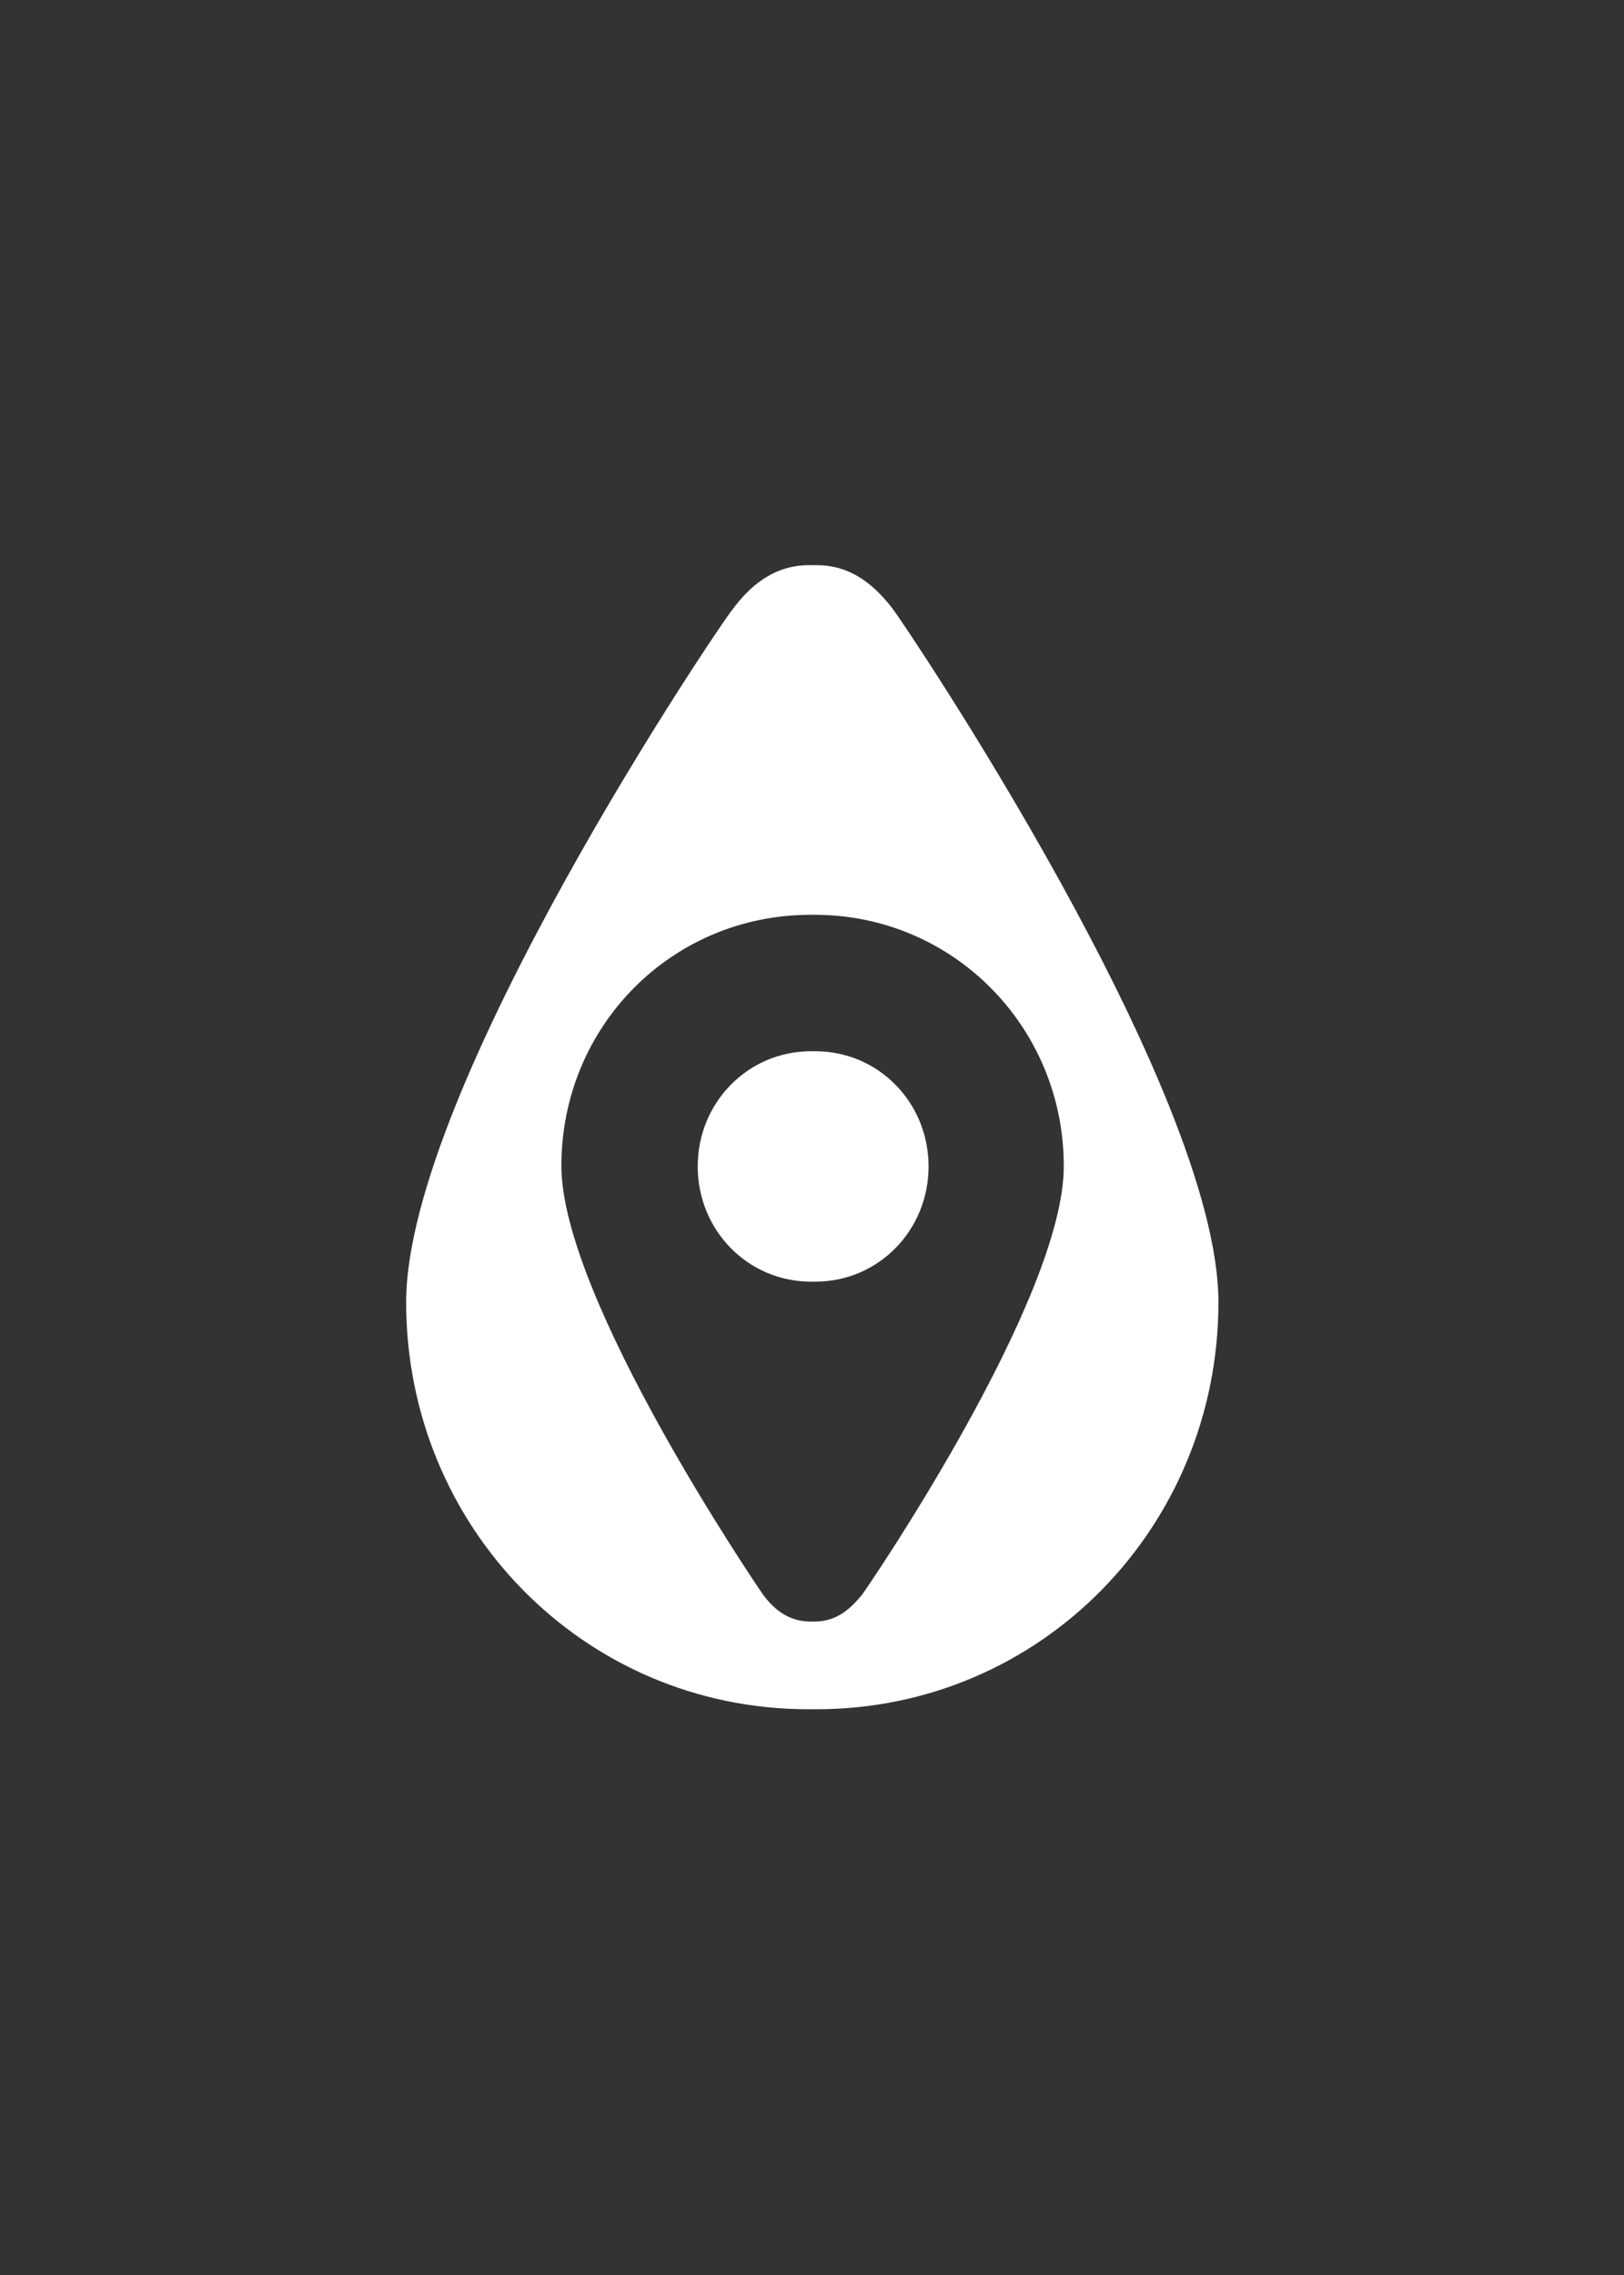 <?xml version="1.0" encoding="utf-8"?>
<!-- Generator: Adobe Illustrator 22.0.1, SVG Export Plug-In . SVG Version: 6.00 Build 0)  -->
<svg version="1.1" id="Layer_1" xmlns="http://www.w3.org/2000/svg" xmlns:xlink="http://www.w3.org/1999/xlink" x="0px" y="0px"
	 viewBox="0 0 283.5 396.9" style="enable-background:new 0 0 283.5 396.9;" xml:space="preserve">
<rect x="0" y="0" width="283.5" height="396.9" fill="#333333" stroke="none"/>
<style type="text/css">
	.st0{display:none;}
	.st1{display:inline;}
	.st2{fill:#FFFFFF;}
	.st3{display:inline;fill:#FFFFFF;}
</style>
<g id="VITRINE" class="st0">
	<g class="st1">
		<path class="st2" d="M141.7,70.9L75.9,198.4l0,0L141.7,326l65.8-127.6L141.7,70.9z M176.3,176.8v1.7h-6.4v6.4h6.6v1.7H168v-16.2
			h8.4v1.7h-6.6v4.8L176.3,176.8L176.3,176.8z M141.7,239.8l21.3-41.4h3.8l-25.2,48.7l-25.2-48.7h3.8L141.7,239.8z M120.7,186.5
			v-16.2h1.8v16.2H120.7z M141.7,211l6.5-12.6h3.8l-10.3,20l-10.3-20h3.8L141.7,211z M138.8,198.4h5.8l-2.9,5.6L138.8,198.4z
			 M147.4,186.5v-16.2h1.8v16.2H147.4z M151.5,186.5v-16.9l12.7,13.3v-12.6h1.8v17l-12.7-13.2v12.5h-1.8V186.5z M134.1,172h-4v14.6
			h-1.8V172h-3.9v-1.7h9.7V172z M127.8,198.4l13.9,27l13.9-27h3.8l-17.7,34.4L124,198.4H127.8z M141.7,254.1l28.8-55.7h3.8
			l-32.6,63.1l-32.6-63.1h3.8L141.7,254.1z M156.7,149l5.9,13.6l5.9-13.6l3.3,17.2H170l-2.1-11l0,0l-5.2,11.7l-5.2-11.7l0,0l-2.1,11
			h-1.9L156.7,149z M147.8,158.4l-1-0.4c-1.9-0.9-3.5-1.8-3.5-4.2c0-2.5,2.1-4.1,4.5-4.1c1.8,0,3.3,0.9,4.2,2.5l-1.4,0.9
			c-0.6-1.1-1.4-1.8-2.8-1.8c-1.4,0-2.7,1-2.7,2.5c0,1.4,1.4,2,2.5,2.5l1.1,0.5c2.1,0.9,3.9,2,3.9,4.6c0,2.8-2.3,5-5.1,5
			c-2.6,0-4.5-1.7-5.1-4.2l1.8-0.5c0.2,1.7,1.5,3,3.3,3c1.7,0,3.3-1.3,3.3-3.2C150.8,159.7,149.3,159.1,147.8,158.4z M144.2,174.8
			c0,2.5-1.6,4.3-4.1,4.5l5.2,7.3h-2.2l-4.9-7.1h-0.5v7.1h-1.8v-16.2h2.3C141.4,170.3,144.2,171.1,144.2,174.8z M129.3,149.9h3.1
			c2.4,0,4.4,0.3,6.3,2c1.9,1.6,2.7,3.8,2.7,6.2s-0.9,4.5-2.7,6.1c-1.9,1.7-3.9,2-6.4,2h-3L129.3,149.9L129.3,149.9z M113,149.2
			l12.7,13.3v-12.6h1.8v17l-12.7-13.2v12.5H113V149.2z M107.7,170.3l4.6,12.4l4.6-12.4h2l-6.6,17.2l-6.6-17.2
			C105.7,170.3,107.7,170.3,107.7,170.3z M105.6,198.4l36.2,70.1l36.2-70.1h3.8l-40,77.5l-40-77.5L105.6,198.4L105.6,198.4z
			 M98.1,198.4l43.6,84.5l43.6-84.5h3.8l-47.4,91.8l-47.4-91.8H98.1z M90.7,198.4l51,98.8l51-98.8h3.8l-54.8,106.2L86.9,198.4H90.7z
			 M79.5,198.4h3.8l58.4,113.2l58.4-113.2h3.8L141.7,319L79.5,198.4z"/>
		<path class="st2" d="M137.6,162.8c1.3-1.2,2-3,2-4.8c0-1.9-0.7-3.6-2.1-4.9c-1.5-1.3-3.1-1.6-5-1.6h-1.3v12.9h1.3
			C134.4,164.5,136.1,164.2,137.6,162.8z"/>
		<path class="st2" d="M137.7,172v5.8h0.6c2,0,4.1-0.4,4.1-2.9c0-2.7-2-2.9-4.1-2.9H137.7z"/>
	</g>
</g>
<g id="WOLLFSPEE" class="st0">
	<g class="st1">
		<g>
			<g>
				<path class="st2" d="M14.5,258.4v-0.7c1.9-0.5,1.9-1.6,1.9-3.9v-23.6c0-1.9-0.1-3.1-1.9-3.5V226h8.3c6.3,0,13.4,0,18,7.6
					c3.3,5.4,3.6,12.2,0.7,17.6c-4.1,7.1-12.4,7.1-17.1,7.1L14.5,258.4L14.5,258.4z M22.3,227.7c-1.6,1-1.5,3.3-1.5,4.6v19.6
					c0,2.5-0.1,3.9,1,4.7c1.9,1.4,7.7,0.4,9.7-0.3c3.7-1.4,4.9-3.3,5.9-6.6c1.5-4.6,1.4-14-2.2-18.7c-2.7-3.5-7.3-3.9-10-3.8
					C24.1,227.2,23,227.3,22.3,227.7z"/>
				<path class="st2" d="M62.2,246H48.9c0,1.9,0.5,7.2,3.8,9.5c1.7,1.2,3.9,1.5,5.6,0.9c1.4-0.4,2.7-1.4,4-2.7l0.5,0.4
					c-2.4,3.6-5.8,5.2-8.8,5.1c-2.5-0.1-5.7-1.6-7.6-4.6c-2.3-3.8-2-10.8-0.3-14.3c1.4-2.9,3.7-4.7,6.5-5.1c2.1-0.3,5,0.1,7.1,2.6
					C61.4,239.7,62.2,243.4,62.2,246z M56.5,244.4c0.6,0,1.2,0,1.6-0.5c0.4-0.5,0.6-1.8,0.1-3.9c-0.5-1.7-1.4-3.1-3.1-3.7
					c-1.1-0.4-2.5-0.3-3.6,0.5c-2.5,1.7-2.7,6.1-2.7,7.6L56.5,244.4L56.5,244.4z"/>
				<path class="st2" d="M63.9,226h8.9v0.7c-2.4,0.9-1.9,2-0.6,5.7l7.4,20.8l5.1-16.3l-1.7-5.6c-0.8-2.7-1.4-3.8-2.9-4.5v-0.7h8.4
					v0.7c-2.1,1-1.7,2.2-1,4.7l6.5,21.6l5.8-17.8c0.5-1.5,1-3.4,1.1-4.4c0.1-1.6-0.3-3.2-2.1-4.1v-0.7h7.8v0.7
					c-2.3,1.3-3,2.7-3.9,5.5L94,258.9h-2.7l-5.7-19l-6.1,19H77l-10.1-28.4c-0.7-1.8-1.2-2.9-2.9-3.8L63.9,226L63.9,226z"/>
				<path class="st2" d="M109.1,235.2c2.1-0.4,6.1,0.1,8.5,2.8c2.9,3,3.8,8.3,2.9,12.1c-0.8,3.4-3.1,7.1-7.2,8.6
					c-2.5,0.9-5.9,0.7-8.4-1.3c-3.7-2.8-4.8-8-4.6-10.9c0.3-3.5,1.8-7.8,5.9-10.2C107.2,235.7,108.1,235.4,109.1,235.2z
					 M104.8,243.7c-0.2,1.4-0.8,10.9,2.8,13.6c1.4,1,3.2,1,4.6,0.4c3.1-1.3,3.8-5.5,4-7.4c0.3-2.7,0.7-10.8-2.8-13.5
					c-1.4-1.1-3.6-1.1-4.9-0.6C105.5,237.6,105.1,241.9,104.8,243.7z"/>
				<path class="st2" d="M126.6,253.8c0,2.5,0.3,3.5,1.4,3.9v0.7h-7v-0.7c1.1-0.5,1.4-1.4,1.4-3.9V232c0-1.6,0.1-2.8-1.6-3.8v-0.6
					c2.1-0.8,3.3-1.4,5.2-3.1h0.7L126.6,253.8L126.6,253.8z"/>
				<path class="st2" d="M134.7,235.7h4.6v1.6h-4.6v16.3c0,1.6-0.1,3.6,1.4,4.1v0.7h-7v-0.7c1.4-0.6,1.4-2,1.4-4.2v-16.2h-2.8v-1.6
					h2.6v-1.8c-0.1-2.5-0.7-6.7,2.1-8.6c1.4-1.1,3.4-1.2,4.8-0.7c0.9,0.3,1.8,0.9,2.2,2.1c0.2,0.6,0.1,1.4-0.4,2
					c-0.4,0.5-1.2,0.7-1.8,0.5c-1.3-0.3-1.3-1.5-2.1-2.4c-0.5-0.6-0.8-0.9-1.3-0.9c-0.3,0-0.8,0.1-1,0.6c-0.4,0.8-0.2,2.1,0.9,4.6
					l0.4,1C134.8,233.8,134.7,234.3,134.7,235.7z"/>
				<path class="st2" d="M142.7,235.7h4.6v1.6h-4.6v16.3c0,1.6-0.1,3.6,1.4,4.1v0.7h-7v-0.7c1.4-0.6,1.4-2,1.4-4.2v-16.2h-3v-1.6
					h2.7v-1.8c-0.1-2.5-0.7-6.7,2.1-8.6c1.4-1.1,3.4-1.2,4.8-0.7c0.9,0.3,1.8,0.9,2.2,2.1c0.2,0.6,0.1,1.4-0.4,2
					c-0.4,0.5-1.2,0.7-1.8,0.5c-1.3-0.3-1.3-1.5-2.1-2.4c-0.5-0.6-0.8-0.9-1.3-0.9c-0.3,0-0.8,0.1-1,0.6c-0.4,0.8-0.2,2.1,0.9,4.6
					l0.4,1C142.8,233.8,142.7,234.3,142.7,235.7z"/>
				<path class="st2" d="M172.9,248.8c1-2.3,2.8-6.8,1.5-9.3c-0.4-0.7-1-1.1-1.7-1.5v-0.7h7.4v0.8c-2.4,1.2-2.9,2.5-3.6,5.4
					c-0.5,1.8-1.1,3.9-1.7,5.2c-0.1,0.3-0.6,1.3-0.8,1.8l0.5,0.9c1.7,3.1,2.7,5.2,6.1,6.5v0.8l-7.1,0.3c-0.4-1.2-0.7-1.9-1.5-3.2
					l-0.6-1c-3,3.4-6.5,4.7-9.6,4.4c-2.8-0.4-5.4-1.8-6.9-5c-1.3-2.9-1.5-6.5,0.5-9.8c1.7-3,4.4-4.7,7.6-6.3
					c-1.1-2.9-1.5-7.5,1.1-10.2c2.1-2.1,4.8-2.8,7.4-2.2c1.6,0.4,3.6,1.1,4.3,3.1c0.3,0.9,0.2,1.7-0.2,2.2c-0.4,0.6-1.1,0.8-2,0.7
					c-1.5-0.1-1.9-1.6-2.7-3.1c-0.5-1.1-1.4-1.6-2.4-1.6c-0.9,0-1.9,0.4-2.6,1.5c-1.3,2-0.1,4.9,1.1,7.6L172.9,248.8z M160.1,241.4
					c-2.9,2.7-2.9,5.7-2.4,8c0.8,3.4,3.1,5.8,5.9,6.5c2.1,0.5,4.6-0.1,6.7-2.7l-6.9-13.8C161.8,240.1,161,240.6,160.1,241.4z"/>
				<path class="st2" d="M207.9,228.1l-1.3,5.4l-0.8-0.1c-1.5-3.7-2.5-6-6.6-6.8c-1.8-0.3-4.3-0.1-6.1,1.6c-1.5,1.5-1.8,3.2-1.4,4.8
					c0.7,2.9,3.5,4.4,6.9,5.7l3.2,1.2c3.7,1.5,7.8,3.9,8,8.5c0.1,3.5-0.7,6.3-3.9,8.6c-3.8,2.8-10.6,2.3-14.4,0.4
					c-0.9-0.5-2.2-1.2-4-2.5l1.8-6.2l0.8,0.2c0.8,3.4,2.4,7.2,6.5,8.5c1.9,0.6,5.6,0.4,7.6-1.3c2.1-1.7,2.5-4.2,2.1-6.1
					c-0.6-2.5-3.1-4.4-6.3-5.8l-3.4-1.4c-4.3-1.8-7.5-3.5-7.9-8.3c-0.3-2.6,0.8-5.8,3.9-7.8c3.5-2.3,9.5-1.8,13.2,0.2
					C206.4,227.1,206.8,227.3,207.9,228.1z"/>
				<path class="st2" d="M215.1,234.8h0.7v4.5c3.1-3.4,5.4-4.6,8.6-4c2.9,0.6,4.6,2.2,5.9,5.1c1.5,3.5,1.2,10.8-1.3,14.7
					c-2,3-4.6,4.2-7.2,4.2c-2.3,0-3.8-0.8-6.1-2.6v7.7c0,3.3,0.6,4.2,1.8,4.8v0.7H210v-0.7c1.6-0.5,1.4-2.7,1.4-4.7v-21.3
					c0-2.4,0.2-3.7-1.6-4.6V238C212,237.3,213.2,236.5,215.1,234.8z M215.8,240.8v7.7c0,3.8,0.3,6.8,3.3,8.8
					c1.3,0.8,3.1,0.9,4.3,0.3c2.8-1.4,3.4-5.8,3.5-7.2c0.1-2.1,0.2-9.7-3.1-12.2c-1.5-1.1-3.3-1-4.8-0.4
					C218,238.4,216.4,239.9,215.8,240.8z"/>
				<path class="st2" d="M249.8,246h-13.4c0,1.9,0.5,7.2,3.8,9.5c1.7,1.2,3.9,1.5,5.6,0.9c1.4-0.4,2.7-1.4,4-2.7l0.5,0.4
					c-2.4,3.6-5.8,5.2-8.8,5.1c-2.5-0.1-5.7-1.6-7.6-4.6c-2.3-3.8-2-10.8-0.3-14.3c1.4-2.9,3.7-4.7,6.5-5.1c2.1-0.3,5,0.1,7.1,2.6
					C249,239.7,249.7,243.4,249.8,246z M244,244.4c0.6,0,1.2,0,1.6-0.5c0.4-0.5,0.6-1.8,0-3.9c-0.5-1.7-1.4-3.1-3.1-3.7
					c-1.1-0.4-2.5-0.3-3.6,0.5c-2.5,1.7-2.7,6.1-2.7,7.6L244,244.4L244,244.4z"/>
				<path class="st2" d="M268.4,246H255c0,1.9,0.5,7.2,3.8,9.5c1.7,1.2,3.9,1.5,5.6,0.9c1.4-0.4,2.7-1.4,4-2.7l0.5,0.4
					c-2.4,3.6-5.8,5.2-8.8,5.1c-2.5-0.1-5.7-1.6-7.6-4.6c-2.3-3.8-2-10.8-0.3-14.3c1.4-2.9,3.7-4.7,6.5-5.1c2.1-0.3,5,0.1,7.1,2.6
					C267.6,239.7,268.4,243.4,268.4,246z M262.7,244.4c0.6,0,1.2,0,1.6-0.5s0.6-1.8,0-3.9c-0.5-1.7-1.4-3.1-3.1-3.7
					c-1.1-0.4-2.5-0.3-3.6,0.5c-2.5,1.7-2.7,6.1-2.7,7.6L262.7,244.4L262.7,244.4z"/>
			</g>
		</g>
		<g>
			<g>
				<path class="st2" d="M90.6,269.6l-0.3,1.2h-0.1c-0.3-0.8-0.6-1.4-1.5-1.6c-0.6-0.1-1.3-0.1-1.8,0.4c-1,0.9-0.9,2.6-0.7,3.6
					c0.1,0.8,0.5,1.8,1.6,2.3c0.6,0.3,1.6,0.2,2.4-0.3c0.3-0.2,0.5-0.4,0.7-0.7l0.2,0.1c-0.8,1.2-1.9,1.7-2.9,1.7
					c-0.9,0-1.8-0.4-2.4-1.4c-0.8-1.2-0.7-2.9-0.1-4.1c0.6-1.1,1.3-1.7,2.4-1.8C88.8,268.7,89.6,268.9,90.6,269.6z"/>
				<path class="st2" d="M98.6,268.8c0.7-0.1,1.9,0.1,2.7,1c0.9,1,1.1,2.5,0.8,3.6c-0.3,1.1-0.9,2.1-2.1,2.5
					c-0.8,0.3-1.9,0.2-2.8-0.4c-1.2-0.9-1.4-2.5-1.3-3.4c0.1-1.1,0.6-2.3,1.8-2.9C98,268.9,98.3,268.8,98.6,268.8z M97,272
					c-0.1,0.8-0.1,2.8,1,3.5c0.5,0.4,1.4,0.3,1.8,0.1c1-0.4,1.2-1.5,1.3-2.2c0.1-0.7,0.2-3.1-0.9-4c-0.5-0.4-1.4-0.5-1.8-0.3
					C97.2,269.6,97,271.3,97,272z"/>
				<path class="st2" d="M113.2,276h-0.4l-4.3-6v4.4c0,0.8,0,1.2,0.7,1.4v0.1h-1.8v-0.1c0.7-0.2,0.7-0.6,0.7-1.4v-4
					c0-0.8,0-1.2-0.7-1.4v-0.1h1.5l3.9,5.5v-4c0-0.8,0-1.2-0.7-1.4v-0.1h1.8v0.1c-0.7,0.2-0.7,0.6-0.7,1.4V276z"/>
				<path class="st2" d="M123.4,269.4l-0.3,1.2h-0.2c-0.3-0.8-0.5-1.3-1.4-1.5c-0.4-0.1-0.9,0-1.3,0.3c-0.3,0.3-0.4,0.7-0.3,1
					c0.2,0.6,0.8,0.9,1.5,1.2l0.7,0.3c0.8,0.3,1.7,0.9,1.7,1.9c0,0.8-0.2,1.4-0.9,1.9c-0.8,0.6-2.3,0.5-3.1,0.1
					c-0.2-0.1-0.5-0.3-0.9-0.6l0.4-1.4h0.2c0.2,0.7,0.5,1.6,1.4,1.8c0.4,0.1,1.2,0.1,1.6-0.3c0.5-0.4,0.5-0.9,0.5-1.3
					c-0.1-0.5-0.7-1-1.4-1.2l-0.7-0.3c-0.9-0.4-1.6-0.8-1.7-1.8c-0.1-0.6,0.2-1.2,0.9-1.7c0.8-0.5,2.1-0.4,2.9,0
					C123,269.2,123.1,269.2,123.4,269.4z"/>
				<path class="st2" d="M134.2,270.2c0-0.6-0.2-1-0.6-1.1V269h1.6v0.1c-0.4,0.1-0.6,0.6-0.6,1.1v3c0,1,0,1.9-1.1,2.6
					c-0.8,0.4-2.3,0.4-3.1-0.1c-1-0.6-1-1.5-1-2.3v-3.5c0-0.4,0-0.7-0.4-0.8V269h1.8v0.1c-0.3,0.1-0.4,0.3-0.4,0.7v3.7
					c0,0.6,0,1.5,0.8,2c0.6,0.4,1.6,0.3,2.2,0c0.9-0.5,0.9-1.4,0.9-2.1L134.2,270.2L134.2,270.2z"/>
				<path class="st2" d="M140.7,269.8c0-0.5-0.1-0.6-0.4-0.7V269h1.8v0.1c-0.3,0.1-0.4,0.2-0.4,0.7v4.6c0,0.5,0,0.8,0.2,1
					c0.2,0.2,0.6,0.1,1,0.1h0.1c1,0,1.4-0.1,2.2-1.1l0.2,0.1l-0.4,1.4h-4.6v-0.1c0.4-0.1,0.4-0.4,0.4-0.9v-5.1H140.7z"/>
				<path class="st2" d="M154.5,269l0.4,1.4h-0.2c-0.2-0.4-0.4-0.7-0.7-0.9c-0.4-0.3-1.2-0.4-1.4-0.3s-0.2,0.4-0.2,0.9v4.6
					c0,0.6,0,0.9,0.4,1v0.1H151v-0.1c0.4-0.1,0.4-0.5,0.4-1v-4.6c0-0.4,0-0.8-0.2-0.9c-0.2-0.1-0.9,0-1.4,0.3
					c-0.3,0.2-0.5,0.5-0.8,0.9h-0.2l0.4-1.4H154.5z"/>
				<path class="st2" d="M159.8,274.5l1.8-5.6h0.7l2,6.2c0.1,0.4,0.3,0.7,0.6,0.8v0.1H163v-0.1c0.4-0.1,0.4-0.3,0.3-0.7l-0.4-1.4
					h-2.4l-0.1,0.3c-0.2,0.6-0.5,1.5,0.2,1.8v0.1h-1.8v-0.1C159.5,275.5,159.6,275.2,159.8,274.5z M160.5,273.4h2.2l-1.1-3.5
					L160.5,273.4z"/>
				<path class="st2" d="M175.8,276h-0.4l-4.3-6v4.4c0,0.8,0,1.2,0.7,1.4v0.1H170v-0.1c0.7-0.2,0.7-0.6,0.7-1.4v-4
					c0-0.8,0-1.2-0.7-1.4v-0.1h1.5l3.9,5.5v-4c0-0.8,0-1.2-0.7-1.4v-0.1h1.8v0.1c-0.7,0.2-0.7,0.6-0.7,1.4V276z"/>
				<path class="st2" d="M187.1,269.6l-0.3,1.2h-0.1c-0.3-0.8-0.6-1.4-1.5-1.6c-0.6-0.1-1.3-0.1-1.8,0.4c-1,0.9-0.9,2.6-0.7,3.6
					c0.1,0.8,0.5,1.8,1.6,2.3c0.6,0.3,1.6,0.2,2.4-0.3c0.3-0.2,0.5-0.4,0.7-0.7l0.2,0.1c-0.8,1.2-1.9,1.7-2.9,1.7
					c-0.9,0-1.8-0.4-2.4-1.4c-0.8-1.2-0.7-2.9-0.1-4.1c0.6-1.1,1.3-1.7,2.4-1.8C185.3,268.7,186.1,268.9,187.1,269.6z"/>
				<path class="st2" d="M192.2,269h1.9v0.1c-0.2,0-0.4,0.2-0.3,0.5c0.1,0.1,0.2,0.4,0.3,0.6l1.4,2.5l1-1.9c0.4-0.7,0.6-1.1,0.4-1.4
					c-0.1-0.1-0.2-0.2-0.3-0.3V269h1.7v0.1c-0.4,0.1-0.7,0.5-0.9,0.9l-1.7,3.1v2c0,0.4,0,0.6,0.4,0.7v0.1h-1.8v-0.1
					c0.3-0.1,0.4-0.3,0.4-0.7v-1.9l-1.8-3.3c-0.2-0.5-0.5-0.8-0.8-0.8V269L192.2,269L192.2,269z"/>
			</g>
		</g>
	</g>
	<path class="st3" d="M152.6,133.9v-13.1l-29.1,13.7l0,0c-2.6,1.1-4.5,3.5-4.8,6.4h-0.1v38.8c0,4.3,3.5,7.8,7.8,7.8h38v-3.6
		c-2.3,0-4.2-1.9-4.2-4.2s1.9-4.2,4.2-4.2l0,0h0.3v-41.6H152.6z M135.8,140.3l2-1v22.5l-2,1V140.3z M128.1,139.3l16.6-8v2.2
		l-16.6,7.9l0,0V139.3z M157.9,183.8h-31.4c-2.3,0-4.2-1.9-4.2-4.2s1.9-4.2,4.2-4.2l0,0H158c-0.8,1.2-1.2,2.7-1.2,4.2
		C156.7,181.2,157.1,182.6,157.9,183.8z M161.3,171.9h-29.4l20.7-9.9v-24.6h8.7V171.9z"/>
</g>
<g id="SponsorLoad" class="st0">
	<path class="st3" d="M99.2,157.4c0,2.4-2,4.4-4.4,4.4s-4.4-2-4.4-4.4c0-2.4,2-4.4,4.4-4.4C97.3,153,99.2,154.9,99.2,157.4"/>
	<path class="st3" d="M107.4,141.3c0,4.8-3.9,8.8-8.8,8.8c-4.8,0-8.8-3.9-8.8-8.8c0-4.8,3.9-8.8,8.8-8.8
		C103.5,132.6,107.4,136.5,107.4,141.3"/>
	<path class="st3" d="M126.7,182.4c0,3-2.4,5.3-5.3,5.3s-5.3-2.4-5.3-5.3c0-3,2.4-5.3,5.3-5.3S126.7,179.5,126.7,182.4"/>
	<path class="st3" d="M183.5,209.4c0,3-2.4,5.3-5.3,5.3s-5.3-2.4-5.3-5.3c0-3,2.4-5.3,5.3-5.3S183.5,206.4,183.5,209.4"/>
	<path class="st3" d="M161.7,154.1c0,1.4-1.2,2.6-2.6,2.6c-1.4,0-2.6-1.2-2.6-2.6c0-1.4,1.2-2.6,2.6-2.6
		C160.6,151.5,161.7,152.7,161.7,154.1"/>
	<path class="st3" d="M162.6,186.7c0,1.3-1.1,2.4-2.4,2.4c-1.3,0-2.4-1.1-2.4-2.4c0-1.3,1.1-2.4,2.4-2.4S162.6,185.3,162.6,186.7"/>
	<rect x="172.9" y="216.2" class="st3" width="10.5" height="20.4"/>
	<rect x="184.9" y="225.2" class="st3" width="5" height="11.5"/>
	<rect x="164.6" y="195" class="st3" width="13.1" height="5.6"/>
	
		<rect x="115.8" y="191.1" transform="matrix(0.707 -0.707 0.707 0.707 -103.204 142.632)" class="st3" width="9.6" height="9.6"/>
	<rect x="164.6" y="184.3" class="st3" width="8.5" height="9.2"/>
	<rect x="144.4" y="184.3" class="st3" width="4.8" height="4.8"/>
	<rect x="128.9" y="184.3" class="st3" width="14" height="16.3"/>
	<rect x="123.2" y="202.1" class="st3" width="27.3" height="16.9"/>
	<rect x="138.4" y="221" class="st3" width="12.1" height="3.7"/>
	
		<rect x="122.3" y="162.7" transform="matrix(0.707 -0.707 0.707 0.707 -82.141 141.078)" class="st3" width="13.9" height="13.9"/>
	
		<rect x="119.3" y="147.2" transform="matrix(0.707 -0.707 0.707 0.707 -73.822 131.102)" class="st3" width="4.1" height="14.8"/>
	
		<rect x="110.1" y="174.2" transform="matrix(0.707 -0.707 0.707 0.707 -90.837 133.218)" class="st3" width="10.6" height="4.1"/>
	
		<rect x="82.1" y="144.1" transform="matrix(0.707 -0.707 0.707 0.707 -80.486 104.477)" class="st3" width="7.6" height="10.6"/>
	
		<rect x="119" y="160.5" transform="matrix(0.707 -0.707 0.707 0.707 -79.49 133.218)" class="st3" width="4.2" height="4.2"/>
	
		<rect x="152.9" y="155.9" transform="matrix(0.707 -0.707 0.707 0.707 -65.95 154.971)" class="st3" width="2.4" height="2.4"/>
	<polygon class="st3" points="110.3,149.5 107.8,146.9 108.7,143.5 112.2,142.6 114.7,145.2 113.7,148.6 	"/>
	<polygon class="st3" points="152.4,182.5 144.1,173.9 147.3,162.3 159,159.4 167.3,168 164,179.5 	"/>
	<polygon class="st3" points="144.3,200.5 153.7,184.3 163.1,200.5 	"/>
	<polygon class="st3" points="174.1,202.1 171.2,207.1 168.2,202.1 	"/>
	<polygon class="st3" points="186.2,243 193.6,235.8 196.1,245.8 	"/>
	<path class="st3" d="M109,150.9c4.6,0,8.3,5.5,8.3,12.3s-3.7,12.3-8.3,12.3c-4.6,0-8.3-5.5-8.3-12.3S104.4,150.9,109,150.9"/>
	<path class="st3" d="M161.7,202c5.4,0,9.8,6.9,9.8,15.5s-4.4,15.5-9.8,15.5c-5.4,0-9.8-6.9-9.8-15.5C152,208.9,156.3,202,161.7,202
		"/>
	<path class="st3" d="M168.6,174.9c1.4,0,2.6,1.8,2.6,3.9c0,2.2-1.2,3.9-2.6,3.9c-1.5,0-2.6-1.8-2.6-3.9
		C166,176.7,167.2,174.9,168.6,174.9"/>
	<path class="st3" d="M121.7,208.1c0,3.3-4,6-9,6s-9-2.7-9-6s4-6,9-6C117.6,202.1,121.7,204.7,121.7,208.1"/>
	<path class="st3" d="M145.4,178.7c0,2.2-2.7,4.1-6,4.1s-6-1.8-6-4.1c0-2.2,2.7-4.1,6-4.1S145.4,176.4,145.4,178.7"/>
	<path class="st3" d="M76,249.8l1.9-2.7c0.9,0.9,2.3,1.6,3.9,1.6c0.7,0,1.3-0.2,1.3-0.7c0-1.2-6.8,0-6.8-4.8c0-2.1,1.7-4,5-4
		c2,0,3.8,0.6,5.1,1.7l-2,2.6c-1.1-0.8-2.4-1.2-3.6-1.2c-0.7,0-0.9,0.2-0.9,0.5c0,1.1,6.7,0.2,6.7,4.7c0,2.7-2,4.2-5.2,4.2
		C79,251.7,77.2,250.9,76,249.8"/>
	<path class="st3" d="M87.9,251.5v-12.1h6.5c2.8,0,4.4,1.9,4.4,4.2s-1.5,4.1-4.4,4.1h-2.8v3.8H87.9z M95,243.5c0-0.7-0.5-1-1.1-1
		h-2.3v1.9h2.3C94.6,244.5,95,244.2,95,243.5"/>
	<path class="st3" d="M99.5,245.4c0-3.7,2.9-6.3,6.6-6.3s6.6,2.5,6.6,6.3c0,3.7-2.9,6.3-6.6,6.3S99.5,249.1,99.5,245.4 M109,245.4
		c0-1.7-1.1-3-2.9-3s-2.9,1.3-2.9,3s1.1,3,2.9,3S109,247.1,109,245.4"/>
	<polygon class="st3" points="122,251.5 117.6,245.3 117.6,251.5 113.9,251.5 113.9,239.4 117.7,239.4 121.9,245.1 121.9,239.4 
		125.6,239.4 125.6,251.5 	"/>
	<path class="st3" d="M126.4,249.8l1.9-2.7c0.9,0.9,2.3,1.6,3.9,1.6c0.7,0,1.3-0.2,1.3-0.7c0-1.2-6.8,0-6.8-4.8c0-2.1,1.7-4,5-4
		c2,0,3.8,0.6,5.1,1.7l-2,2.6c-1.1-0.8-2.4-1.2-3.6-1.2c-0.7,0-0.9,0.2-0.9,0.5c0,1.1,6.7,0.2,6.7,4.7c0,2.7-2,4.2-5.2,4.2
		C129.5,251.7,127.7,250.9,126.4,249.8"/>
	<path class="st3" d="M138.3,245.4c0-3.7,2.9-6.3,6.6-6.3c3.7,0,6.6,2.5,6.6,6.3c0,3.7-2.9,6.3-6.6,6.3S138.3,249.1,138.3,245.4
		 M147.8,245.4c0-1.7-1.1-3-2.9-3c-1.8,0-2.9,1.3-2.9,3s1.1,3,2.9,3C146.7,248.5,147.8,247.1,147.8,245.4"/>
	<path class="st3" d="M159.4,251.5l-1.7-3.8h-1.3v3.8h-3.7v-12.1h6.5c2.8,0,4.4,1.9,4.4,4.2c0,2.1-1.2,3.2-2.2,3.7l2.2,4.3
		L159.4,251.5L159.4,251.5z M159.8,243.5c0-0.7-0.6-0.9-1.2-0.9h-2.2v1.9h2.2C159.2,244.5,159.8,244.2,159.8,243.5"/>
	<polygon class="st3" points="165.5,264.1 165.5,251.9 166.6,251.9 166.6,263.1 172.4,263.1 172.4,264.1 	"/>
	<path class="st3" d="M173,258c0-3.5,2.3-6.3,5.9-6.3c3.5,0,5.9,2.7,5.9,6.3c0,3.5-2.3,6.3-5.9,6.3S173,261.6,173,258 M183.7,258
		c0-3.1-1.9-5.3-4.8-5.3c-2.9,0-4.8,2.2-4.8,5.3c0,3.1,1.9,5.3,4.8,5.3S183.7,261.1,183.7,258"/>
	<path class="st3" d="M194.7,264.1l-1.2-3h-6.4l-1.2,3h-1.2l5-12.1h1.3l5,12.1H194.7z M190.3,253l-2.9,7.1h5.7L190.3,253z"/>
	<path class="st3" d="M197.5,264.1V252h3.9c3.8,0,6.1,2.7,6.1,6.1c0,3.4-2.4,6.1-6.1,6.1h-3.9V264.1z M206.4,258
		c0-2.8-1.8-5.1-5-5.1h-2.8v10.2h2.8C204.6,263.1,206.4,260.8,206.4,258"/>
</g>
<g id="WGOB">
	<g>
		<path class="st2" d="M155.9,106.3c-2.9-3.8-7-7.7-13.3-7.7c-0.2,0-0.4,0-0.7,0s-0.4,0-0.7,0c-6.3,0-10.5,3.9-13.3,7.7
			c-1.8,2-57,83.5-57,120.9c0,39.2,31,71,70.2,71h0.7h0.7c39.2,0,70.2-31.8,70.2-71C212.7,189.9,157.5,108.3,155.9,106.3
			 M150.5,278.2c-1.9,2.3-4.3,4.7-8.3,4.7c-0.1,0-0.2,0-0.4,0c-0.1,0-0.2,0-0.3,0c-4,0-6.5-2.3-8.3-4.7
			c-0.9-1.3-35.2-51.6-35.2-74.8c0-24.3,19.2-43.8,43.5-43.8c0.1,0,0.2,0,0.3,0c0.1,0,0.2,0,0.4,0c24.3,0,43.5,19.7,43.5,43.8
			C185.8,226.6,151.5,276.9,150.5,278.2"/>
		<path class="st2" d="M142.3,223.6h-0.4h-0.3c-11.1,0-19.8-9-19.8-20.1s8.7-20.1,19.8-20.1c0.1,0,0.2,0,0.3,0c0.1,0,0.2,0,0.4,0
			c11.1,0,19.8,9,19.8,20.1S153.4,223.6,142.3,223.6"/>
	</g>
</g>
</svg>
